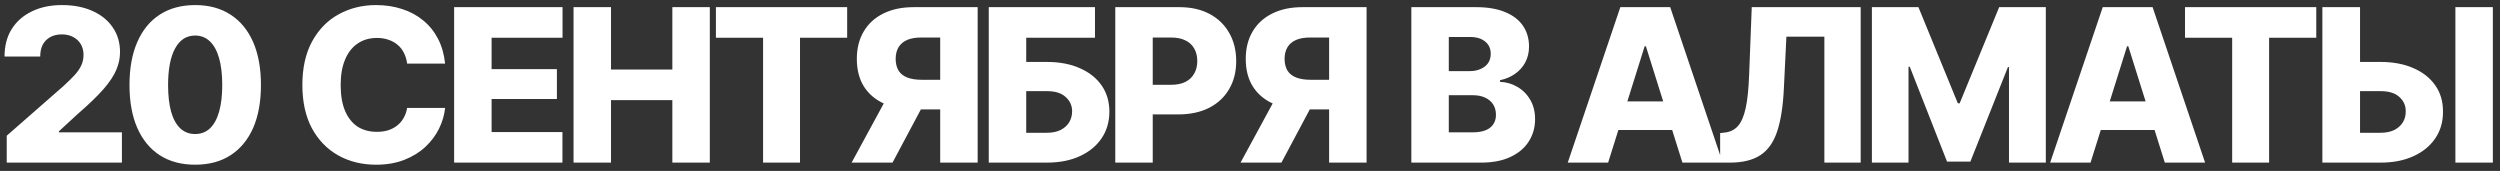<?xml version="1.0" encoding="UTF-8"?> <svg xmlns="http://www.w3.org/2000/svg" width="234" height="16" viewBox="0 0 234 16" fill="none"><rect x="0" y="0" width="234" height="16" fill="#333333" stroke="none"/><path d="M0.63 15.221V12.702L5.942 8.053C6.339 7.689 6.678 7.357 6.958 7.057C7.238 6.758 7.449 6.455 7.593 6.149C7.742 5.843 7.817 5.508 7.817 5.143C7.817 4.746 7.729 4.404 7.554 4.118C7.378 3.831 7.137 3.61 6.831 3.454C6.531 3.297 6.183 3.219 5.786 3.219C5.382 3.219 5.027 3.301 4.721 3.463C4.415 3.626 4.178 3.86 4.009 4.166C3.846 4.472 3.764 4.847 3.764 5.29H0.425C0.425 4.3 0.646 3.447 1.089 2.731C1.538 2.015 2.166 1.461 2.973 1.071C3.781 0.674 4.721 0.475 5.796 0.475C6.896 0.475 7.853 0.661 8.667 1.032C9.481 1.396 10.112 1.911 10.561 2.575C11.011 3.232 11.235 4 11.235 4.879C11.235 5.433 11.121 5.98 10.893 6.52C10.672 7.06 10.275 7.663 9.702 8.327C9.129 8.984 8.312 9.772 7.251 10.69L5.513 12.291V12.389H11.411V15.221H0.63ZM18.262 15.416C16.973 15.416 15.87 15.12 14.952 14.528C14.04 13.935 13.34 13.086 12.852 11.979C12.364 10.866 12.12 9.525 12.12 7.956C12.12 6.387 12.364 5.045 12.852 3.932C13.34 2.812 14.043 1.956 14.961 1.364C15.879 0.771 16.983 0.475 18.272 0.475C19.561 0.475 20.664 0.775 21.582 1.373C22.5 1.966 23.203 2.819 23.692 3.932C24.18 5.045 24.424 6.387 24.424 7.956C24.424 9.525 24.18 10.866 23.692 11.979C23.203 13.086 22.5 13.935 21.582 14.528C20.671 15.12 19.564 15.416 18.262 15.416ZM18.262 12.545C18.809 12.545 19.271 12.37 19.649 12.018C20.026 11.66 20.313 11.139 20.508 10.456C20.703 9.772 20.801 8.939 20.801 7.956C20.801 6.966 20.703 6.129 20.508 5.446C20.313 4.756 20.026 4.232 19.649 3.873C19.271 3.509 18.809 3.327 18.262 3.327C17.448 3.327 16.823 3.73 16.387 4.538C15.951 5.338 15.733 6.478 15.733 7.956C15.733 8.939 15.827 9.772 16.016 10.456C16.211 11.139 16.498 11.66 16.875 12.018C17.259 12.37 17.722 12.545 18.262 12.545ZM35.197 15.416C33.882 15.416 32.703 15.127 31.662 14.547C30.627 13.968 29.806 13.125 29.201 12.018C28.602 10.905 28.302 9.551 28.302 7.956C28.302 6.354 28.605 4.997 29.21 3.883C29.823 2.763 30.649 1.917 31.691 1.344C32.739 0.765 33.908 0.475 35.197 0.475C36.076 0.475 36.89 0.599 37.638 0.846C38.387 1.087 39.044 1.442 39.611 1.911C40.184 2.379 40.646 2.952 40.998 3.629C41.349 4.306 41.571 5.081 41.662 5.954H38.107C38.062 5.589 37.964 5.26 37.814 4.967C37.671 4.668 37.475 4.414 37.228 4.206C36.987 3.997 36.704 3.838 36.379 3.727C36.053 3.61 35.688 3.551 35.285 3.551C34.582 3.551 33.976 3.727 33.468 4.079C32.961 4.424 32.57 4.925 32.297 5.582C32.023 6.234 31.886 7.025 31.886 7.956C31.886 8.913 32.023 9.72 32.297 10.377C32.576 11.028 32.967 11.52 33.468 11.852C33.976 12.178 34.578 12.34 35.275 12.34C35.659 12.34 36.011 12.291 36.33 12.194C36.649 12.09 36.929 11.943 37.169 11.754C37.417 11.559 37.619 11.325 37.775 11.051C37.938 10.771 38.048 10.456 38.107 10.104H41.662C41.597 10.748 41.411 11.386 41.105 12.018C40.799 12.649 40.373 13.223 39.826 13.737C39.285 14.245 38.628 14.652 37.853 14.957C37.078 15.264 36.193 15.416 35.197 15.416ZM42.507 15.221V0.67H52.654V3.532H46.013V6.471H52.126V9.264H46.013V12.36H52.644V15.221H42.507ZM53.684 15.221V0.67H57.19V6.51H62.932V0.67H66.438V15.221H62.932V9.372H57.19V15.221H53.684ZM67.01 3.532V0.67H79.295V3.532H74.881V15.221H71.424V3.532H67.01ZM91.508 15.221H88.002V3.512H86.273C85.746 3.506 85.3 3.577 84.936 3.727C84.578 3.877 84.304 4.101 84.115 4.401C83.933 4.694 83.838 5.065 83.832 5.514C83.838 5.963 83.933 6.334 84.115 6.627C84.304 6.914 84.578 7.125 84.936 7.262C85.3 7.399 85.743 7.467 86.264 7.467H89.408V10.241H85.609C84.509 10.241 83.552 10.058 82.738 9.694C81.924 9.323 81.296 8.786 80.853 8.082C80.417 7.379 80.199 6.523 80.199 5.514C80.199 4.525 80.414 3.668 80.844 2.946C81.273 2.217 81.885 1.657 82.68 1.266C83.474 0.869 84.418 0.67 85.512 0.67H91.508V15.221ZM83.324 8.571H87.084L83.539 15.221H79.711L83.324 8.571ZM92.548 15.221V0.67H102.49V3.532H96.054V5.797H97.978C99.169 5.797 100.201 5.993 101.074 6.383C101.953 6.767 102.633 7.308 103.115 8.004C103.597 8.694 103.837 9.512 103.837 10.456C103.837 11.393 103.597 12.22 103.115 12.936C102.633 13.652 101.953 14.212 101.074 14.616C100.201 15.019 99.169 15.221 97.978 15.221H92.548ZM96.054 12.428H97.978C98.492 12.428 98.925 12.34 99.277 12.165C99.629 11.982 99.895 11.741 100.078 11.442C100.26 11.136 100.351 10.794 100.351 10.416C100.351 9.883 100.146 9.433 99.736 9.069C99.332 8.704 98.746 8.525 97.978 8.532H96.054V12.428ZM104.39 15.221V0.67H110.386C111.48 0.67 112.424 0.882 113.218 1.305C114.012 1.728 114.624 2.321 115.054 3.082C115.49 3.838 115.708 4.717 115.708 5.719C115.708 6.722 115.487 7.597 115.044 8.346C114.608 9.095 113.983 9.678 113.169 10.094C112.355 10.504 111.395 10.709 110.288 10.709H106.577V7.936H109.634C110.161 7.936 110.604 7.845 110.962 7.663C111.327 7.474 111.6 7.213 111.782 6.881C111.971 6.549 112.066 6.162 112.066 5.719C112.066 5.263 111.971 4.873 111.782 4.547C111.6 4.215 111.327 3.961 110.962 3.786C110.604 3.603 110.158 3.512 109.624 3.512H107.896V15.221H104.39ZM127.911 15.221H124.405V3.512H122.677C122.149 3.506 121.703 3.577 121.339 3.727C120.981 3.877 120.707 4.101 120.518 4.401C120.336 4.694 120.242 5.065 120.235 5.514C120.242 5.963 120.336 6.334 120.518 6.627C120.707 6.914 120.981 7.125 121.339 7.262C121.703 7.399 122.146 7.467 122.667 7.467H125.811V10.241H122.012C120.912 10.241 119.955 10.058 119.141 9.694C118.328 9.323 117.699 8.786 117.257 8.082C116.82 7.379 116.602 6.523 116.602 5.514C116.602 4.525 116.817 3.668 117.247 2.946C117.677 2.217 118.289 1.657 119.083 1.266C119.877 0.869 120.821 0.67 121.915 0.67H127.911V15.221ZM119.727 8.571H123.487L119.942 15.221H116.114L119.727 8.571ZM132.102 15.221V0.67H138.166C139.253 0.67 140.165 0.827 140.9 1.139C141.636 1.445 142.189 1.875 142.561 2.428C142.932 2.982 143.117 3.623 143.117 4.352C143.117 4.905 143 5.4 142.766 5.836C142.538 6.266 142.219 6.624 141.809 6.911C141.405 7.197 140.936 7.396 140.402 7.506V7.663C140.988 7.682 141.529 7.838 142.023 8.131C142.525 8.418 142.925 8.818 143.225 9.332C143.531 9.847 143.684 10.452 143.684 11.149C143.684 11.93 143.485 12.63 143.088 13.248C142.697 13.861 142.124 14.342 141.369 14.694C140.62 15.045 139.709 15.221 138.635 15.221H132.102ZM135.607 12.389H137.795C138.55 12.389 139.11 12.243 139.475 11.95C139.839 11.657 140.021 11.256 140.021 10.748C140.021 10.371 139.934 10.045 139.758 9.772C139.582 9.498 139.331 9.287 139.006 9.137C138.687 8.987 138.306 8.913 137.863 8.913H135.607V12.389ZM135.607 6.657H137.561C137.945 6.657 138.283 6.592 138.576 6.461C138.876 6.331 139.11 6.149 139.279 5.915C139.449 5.674 139.533 5.381 139.533 5.036C139.533 4.554 139.361 4.173 139.016 3.893C138.671 3.607 138.205 3.463 137.619 3.463H135.607V6.657ZM150.521 15.221H146.741L151.663 0.67H156.331L161.243 15.221H157.474L154.056 4.332H153.939L150.521 15.221ZM150.032 9.489H157.933V12.165H150.032V9.489ZM161.005 15.221V12.457L161.425 12.409C161.932 12.357 162.346 12.155 162.665 11.803C162.984 11.452 163.228 10.889 163.397 10.114C163.567 9.339 163.674 8.291 163.72 6.969L163.964 0.67H174.159V15.221H170.761V3.434H167.206L166.971 8.268C166.893 9.928 166.685 11.269 166.346 12.291C166.008 13.314 165.481 14.059 164.764 14.528C164.055 14.99 163.101 15.221 161.903 15.221H161.005ZM175.209 0.67H179.565L183.256 9.674H183.422L187.123 0.67H191.489V15.221H188.041V6.276H187.944L184.428 15.123H182.241L178.754 6.247H178.637V15.221H175.209V0.67ZM195.674 15.221H191.895L196.816 0.67H201.484L206.396 15.221H202.627L199.209 4.332H199.092L195.674 15.221ZM195.186 9.489H203.086V12.165H195.186V9.489ZM204.517 3.532V0.67H216.802V3.532H212.388V15.221H208.931V3.532H204.517ZM219.571 5.797H222.804C223.995 5.797 225.03 5.993 225.909 6.383C226.788 6.767 227.469 7.308 227.95 8.004C228.432 8.694 228.67 9.512 228.663 10.456C228.67 11.393 228.432 12.22 227.95 12.936C227.469 13.652 226.788 14.212 225.909 14.616C225.03 15.019 223.995 15.221 222.804 15.221H217.374V0.67H220.9V12.428H222.804C223.325 12.428 223.761 12.34 224.113 12.165C224.464 11.982 224.731 11.741 224.913 11.442C225.096 11.136 225.183 10.794 225.177 10.416C225.183 9.883 224.982 9.433 224.571 9.069C224.168 8.704 223.579 8.525 222.804 8.532H219.571V5.797ZM233.331 0.67V15.221H229.825V0.67H233.331Z" fill="white"></path></svg> 